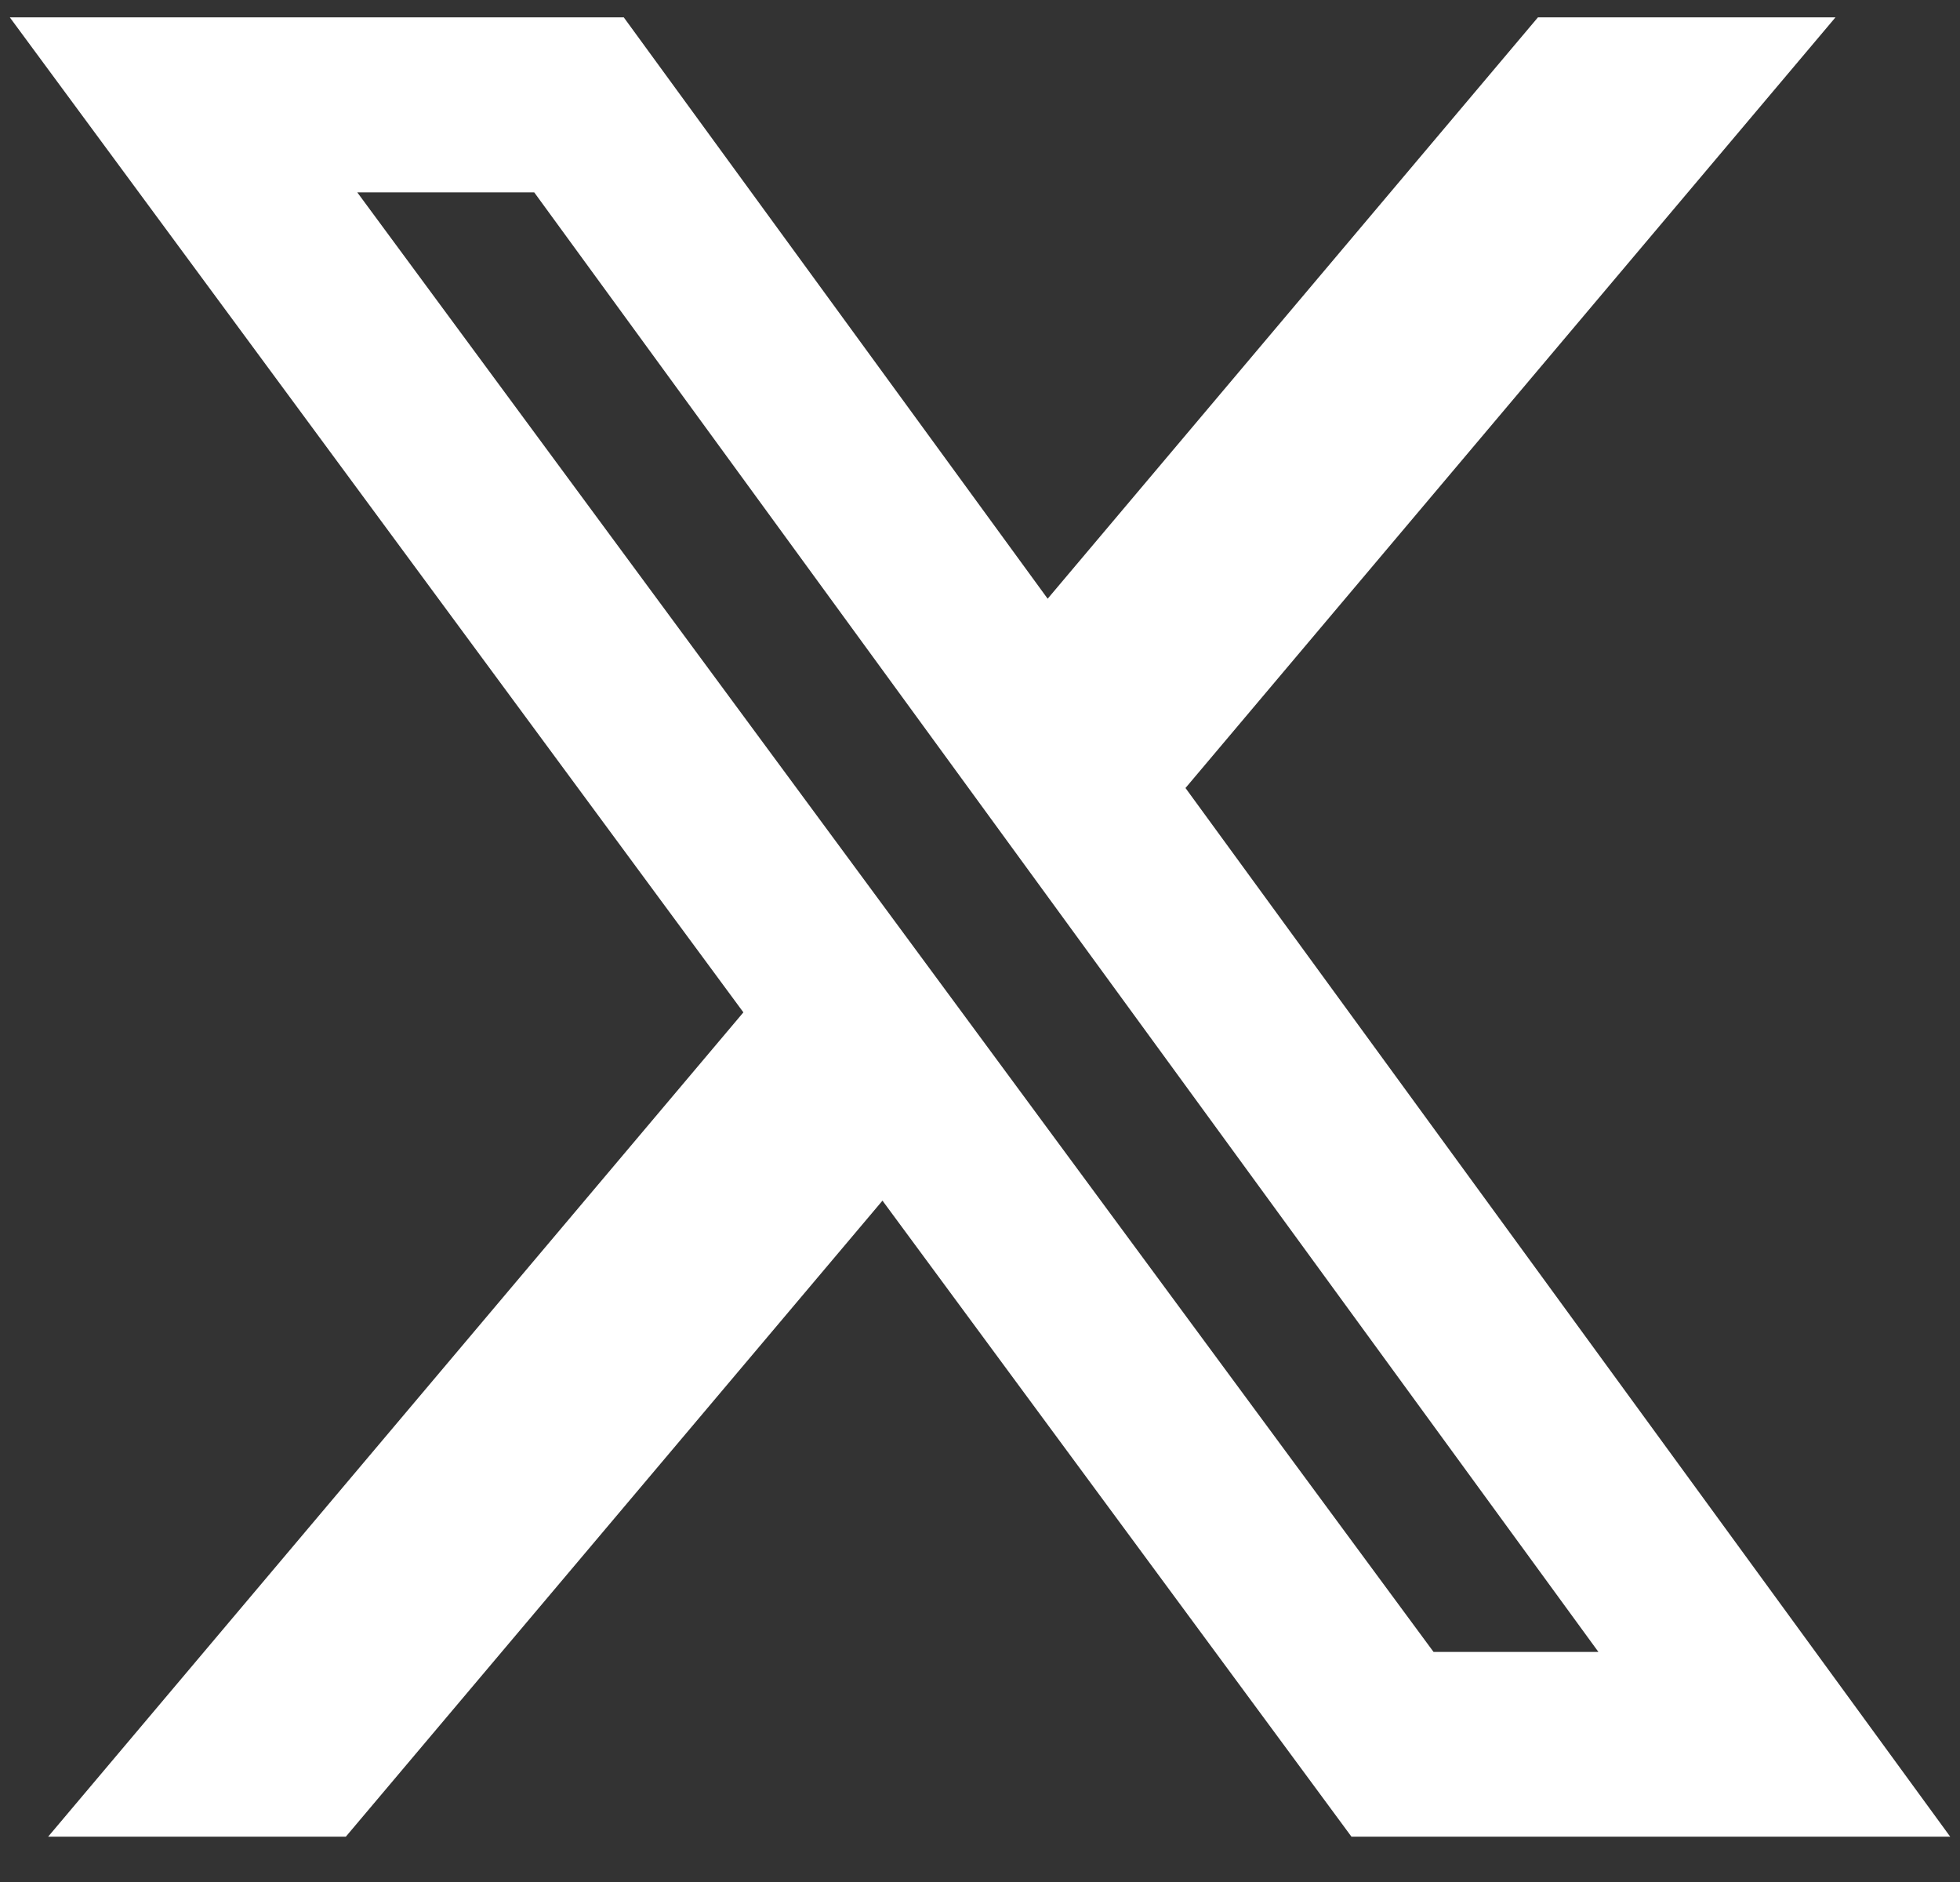 <svg width="25" height="24" viewBox="0 0 25 24" fill="none" xmlns="http://www.w3.org/2000/svg">
<rect x="0" y="0" width="25" height="24" fill="#333333" stroke="none"/>
<path d="M19.617 0.221H23.412L15.121 10.049L24.875 23.422H17.238L11.256 15.311L4.411 23.422H0.614L9.482 12.91L0.125 0.221H7.956L13.363 7.635L19.617 0.221ZM18.285 21.066H20.388L6.814 2.453H4.557L18.285 21.066Z" fill="white"/>
</svg>
